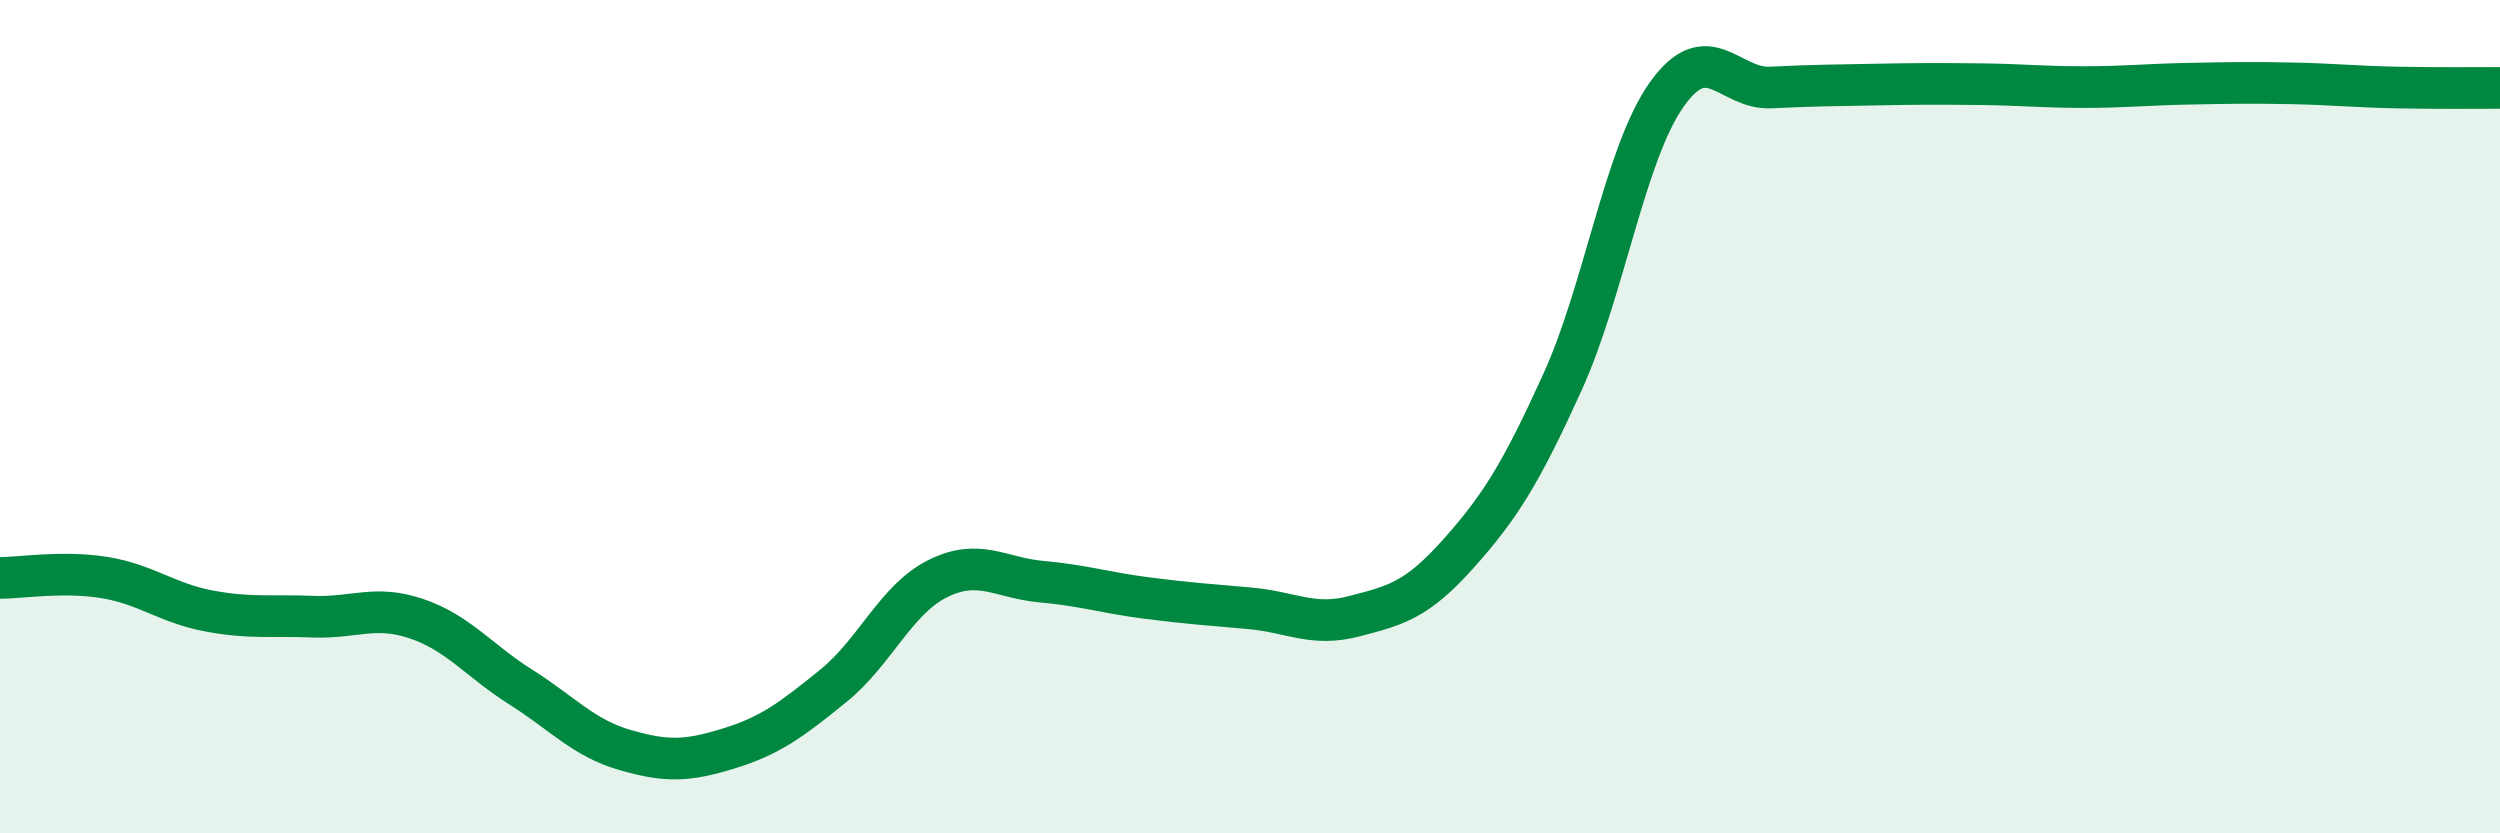 
    <svg width="60" height="20" viewBox="0 0 60 20" xmlns="http://www.w3.org/2000/svg">
      <path
        d="M 0,13.87 C 0.5,13.87 1.5,13.7 2.5,13.86 C 3.5,14.02 4,14.47 5,14.66 C 6,14.85 6.5,14.76 7.5,14.8 C 8.5,14.84 9,14.51 10,14.85 C 11,15.19 11.5,15.86 12.5,16.49 C 13.5,17.12 14,17.71 15,18 C 16,18.29 16.5,18.27 17.5,17.96 C 18.5,17.65 19,17.27 20,16.46 C 21,15.65 21.5,14.39 22.5,13.89 C 23.5,13.39 24,13.87 25,13.96 C 26,14.05 26.5,14.22 27.5,14.35 C 28.5,14.48 29,14.51 30,14.6 C 31,14.69 31.5,15.05 32.5,14.79 C 33.5,14.53 34,14.41 35,13.29 C 36,12.17 36.5,11.37 37.5,9.17 C 38.5,6.97 39,3.68 40,2.27 C 41,0.86 41.5,2.15 42.5,2.1 C 43.5,2.05 44,2.05 45,2.03 C 46,2.01 46.5,2.01 47.5,2.02 C 48.5,2.03 49,2.09 50,2.09 C 51,2.09 51.5,2.03 52.5,2.01 C 53.5,1.99 54,1.98 55,2 C 56,2.02 56.5,2.08 57.5,2.1 C 58.5,2.12 59.5,2.11 60,2.11L60 20L0 20Z"
        fill="#008740"
        opacity="0.1"
        stroke-linecap="round"
        stroke-linejoin="round"
      />
      <path
        d="M 0,13.87 C 0.5,13.87 1.5,13.7 2.5,13.86 C 3.5,14.02 4,14.47 5,14.66 C 6,14.85 6.5,14.76 7.5,14.8 C 8.5,14.84 9,14.51 10,14.85 C 11,15.19 11.5,15.86 12.5,16.49 C 13.5,17.12 14,17.71 15,18 C 16,18.29 16.5,18.27 17.5,17.96 C 18.5,17.65 19,17.27 20,16.46 C 21,15.65 21.5,14.39 22.5,13.89 C 23.5,13.39 24,13.87 25,13.96 C 26,14.05 26.5,14.22 27.5,14.35 C 28.5,14.48 29,14.51 30,14.6 C 31,14.69 31.5,15.05 32.5,14.79 C 33.5,14.53 34,14.41 35,13.29 C 36,12.17 36.5,11.37 37.5,9.17 C 38.5,6.97 39,3.68 40,2.27 C 41,0.86 41.5,2.15 42.5,2.1 C 43.5,2.05 44,2.05 45,2.03 C 46,2.01 46.5,2.01 47.5,2.02 C 48.5,2.03 49,2.09 50,2.09 C 51,2.09 51.5,2.03 52.5,2.01 C 53.5,1.99 54,1.98 55,2 C 56,2.02 56.5,2.08 57.5,2.1 C 58.5,2.12 59.5,2.11 60,2.11"
        stroke="#008740"
        stroke-width="1"
        fill="none"
        stroke-linecap="round"
        stroke-linejoin="round"
      />
    </svg>
  